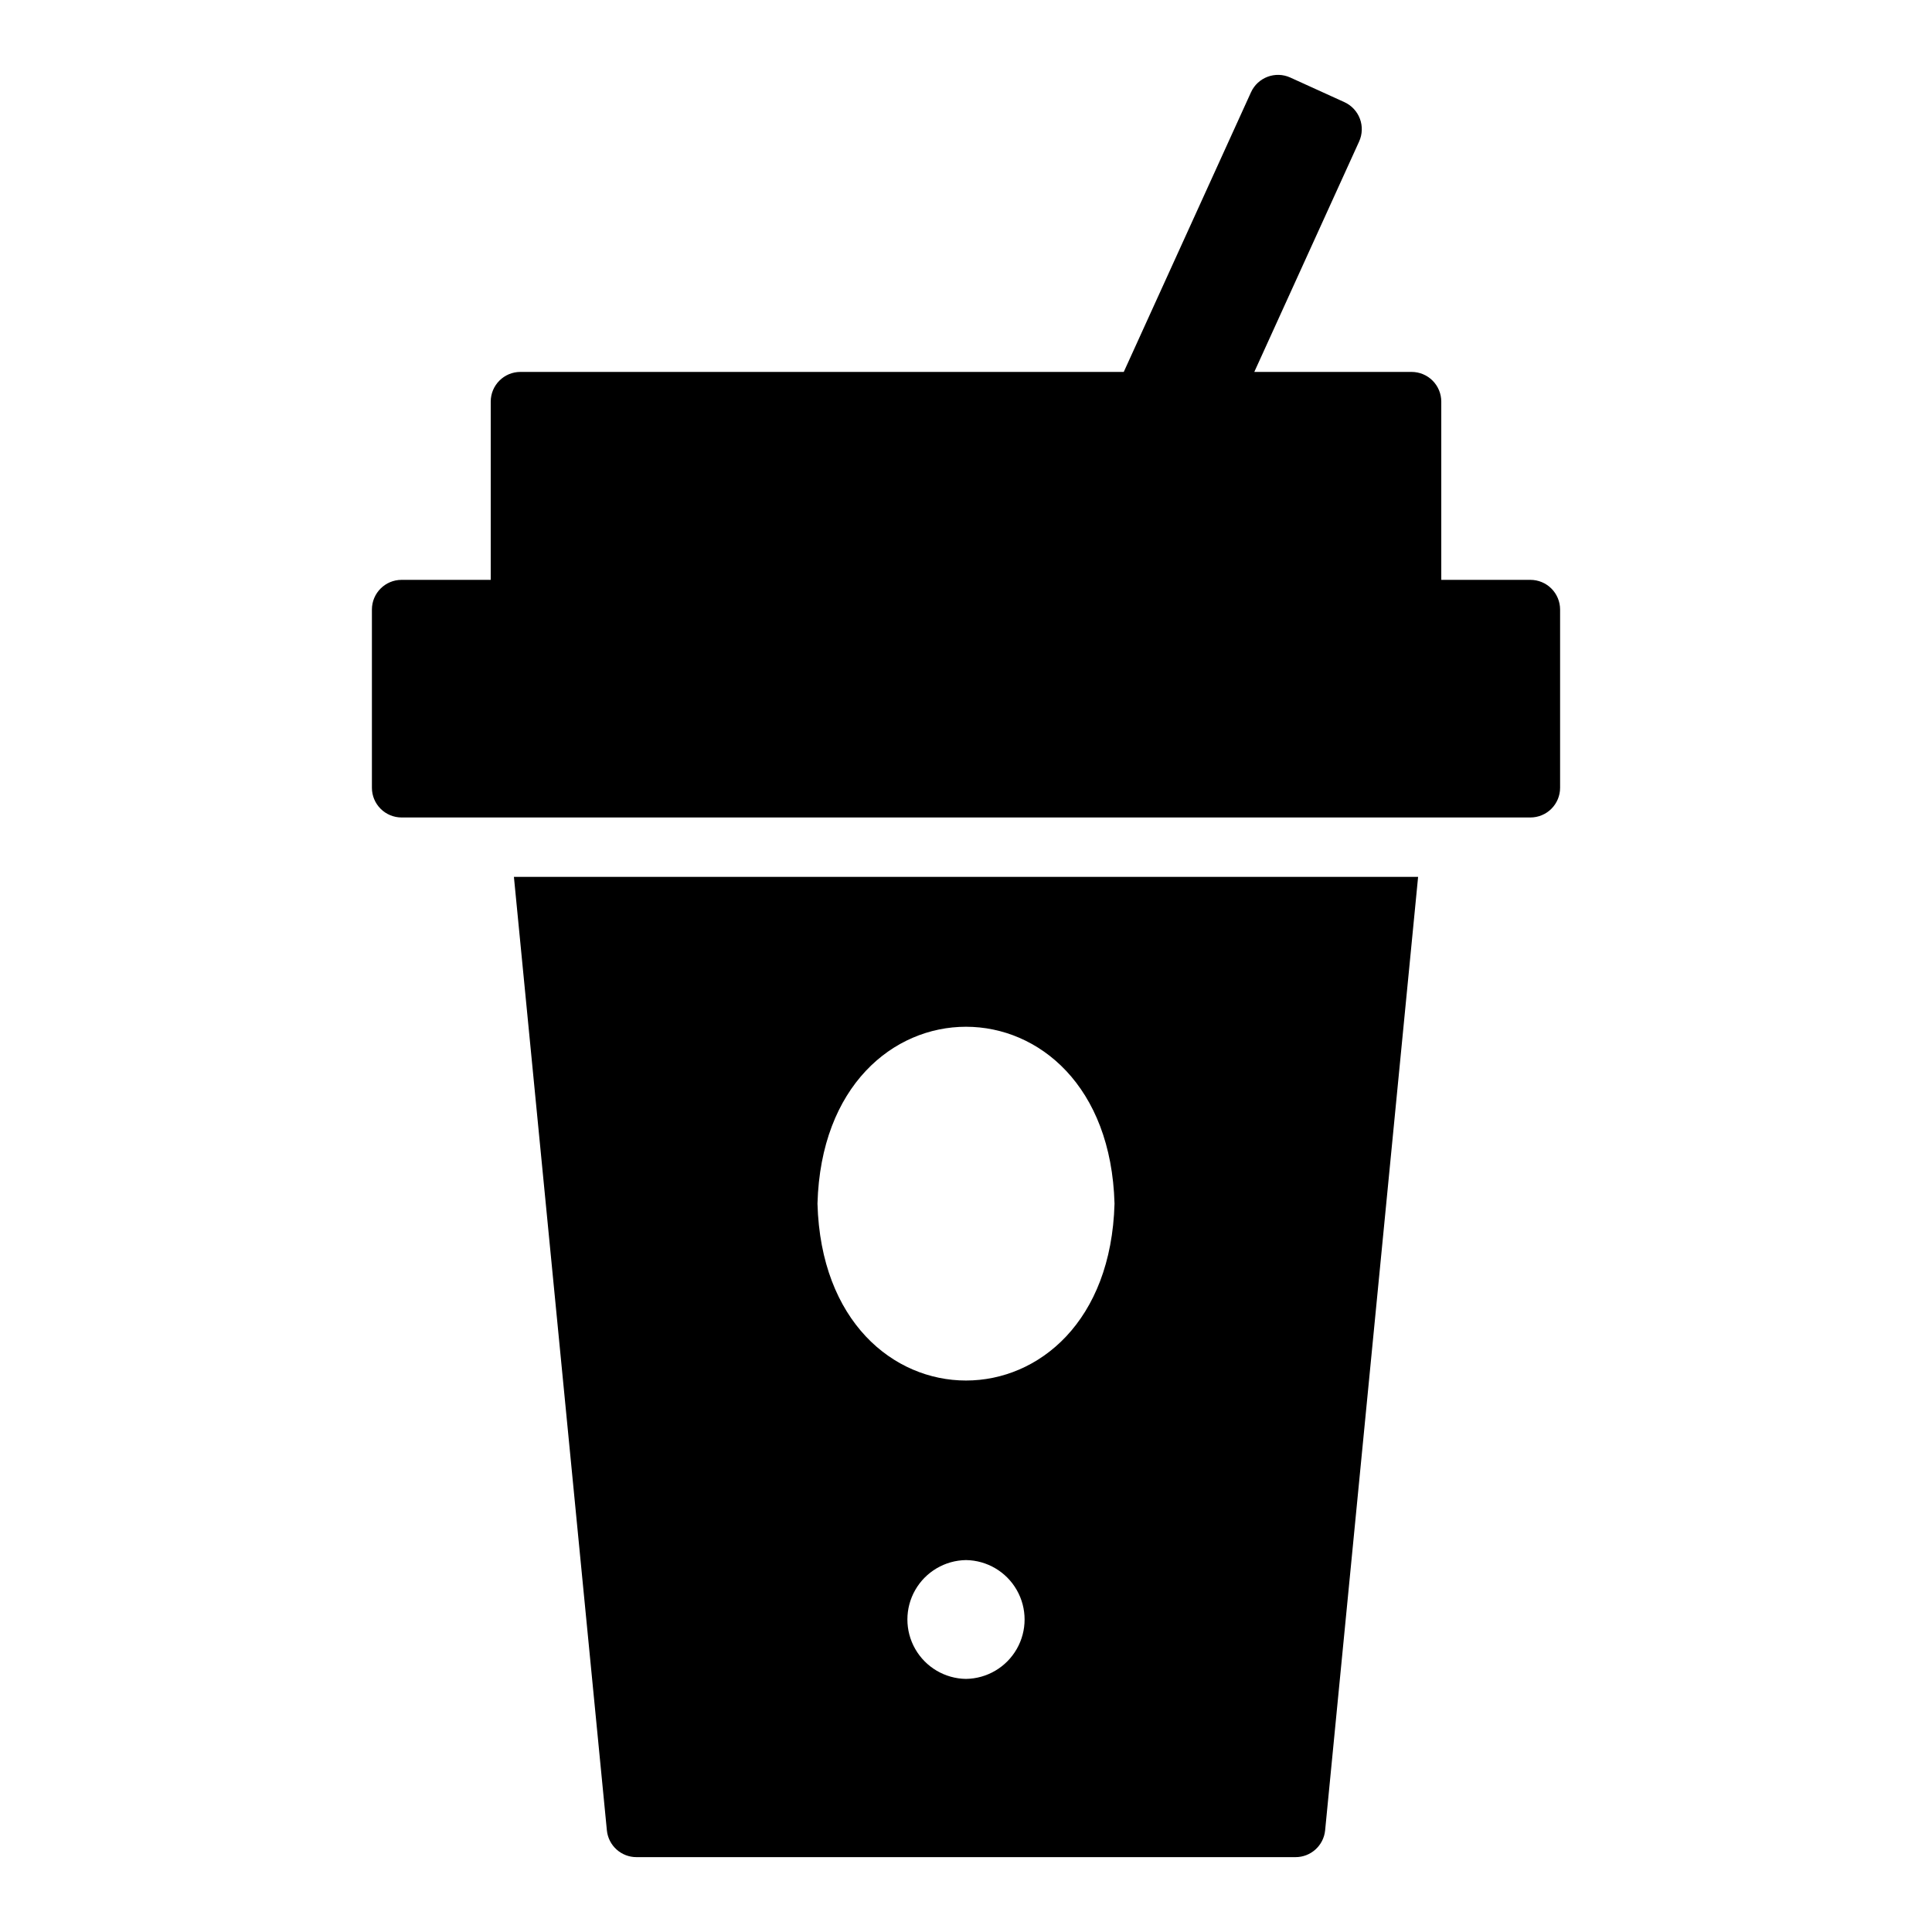 <?xml version="1.0" encoding="UTF-8"?>
<!-- Uploaded to: SVG Repo, www.svgrepo.com, Generator: SVG Repo Mixer Tools -->
<svg fill="#000000" width="800px" height="800px" version="1.1" viewBox="144 144 512 512" xmlns="http://www.w3.org/2000/svg">
 <g>
  <path d="m250.43 360.64h299.14c2.09 0 4.09-0.828 5.566-2.305 1.477-1.477 2.305-3.477 2.305-5.566v-47.23c0-2.09-0.828-4.09-2.305-5.566-1.477-1.477-3.477-2.305-5.566-2.305h-23.617v-47.234c0-2.086-0.828-4.09-2.305-5.566-1.477-1.477-3.477-2.305-5.566-2.305h-41.68l27.781-61.066v-0.004c0.863-1.898 0.938-4.066 0.207-6.019-0.734-1.957-2.211-3.539-4.113-4.406l-14.328-6.516c-3.957-1.801-8.625-0.051-10.426 3.906l-33.715 74.105h-159.89c-4.348 0-7.871 3.523-7.871 7.871v47.23l-23.617 0.004c-4.348 0-7.871 3.523-7.871 7.871v47.23c0 2.09 0.828 4.09 2.305 5.566 1.477 1.477 3.481 2.305 5.566 2.305z"/>
  <path d="m312.7 636.16h174.6c4.055 0.02 7.465-3.047 7.871-7.086l24.641-252.69h-239.62l24.637 252.69c0.406 4.039 3.816 7.106 7.875 7.086zm87.301-47.234c-5.574-0.074-10.691-3.094-13.457-7.934-2.766-4.84-2.766-10.781 0-15.621s7.883-7.856 13.457-7.934c5.574 0.078 10.691 3.098 13.453 7.938 2.766 4.84 2.766 10.777 0 15.617-2.766 4.84-7.883 7.859-13.453 7.934zm39.359-125.95c-1.73 62.504-76.988 62.504-78.719 0 1.73-62.5 76.984-62.5 78.719 0.004z"/>
 </g>
</svg>